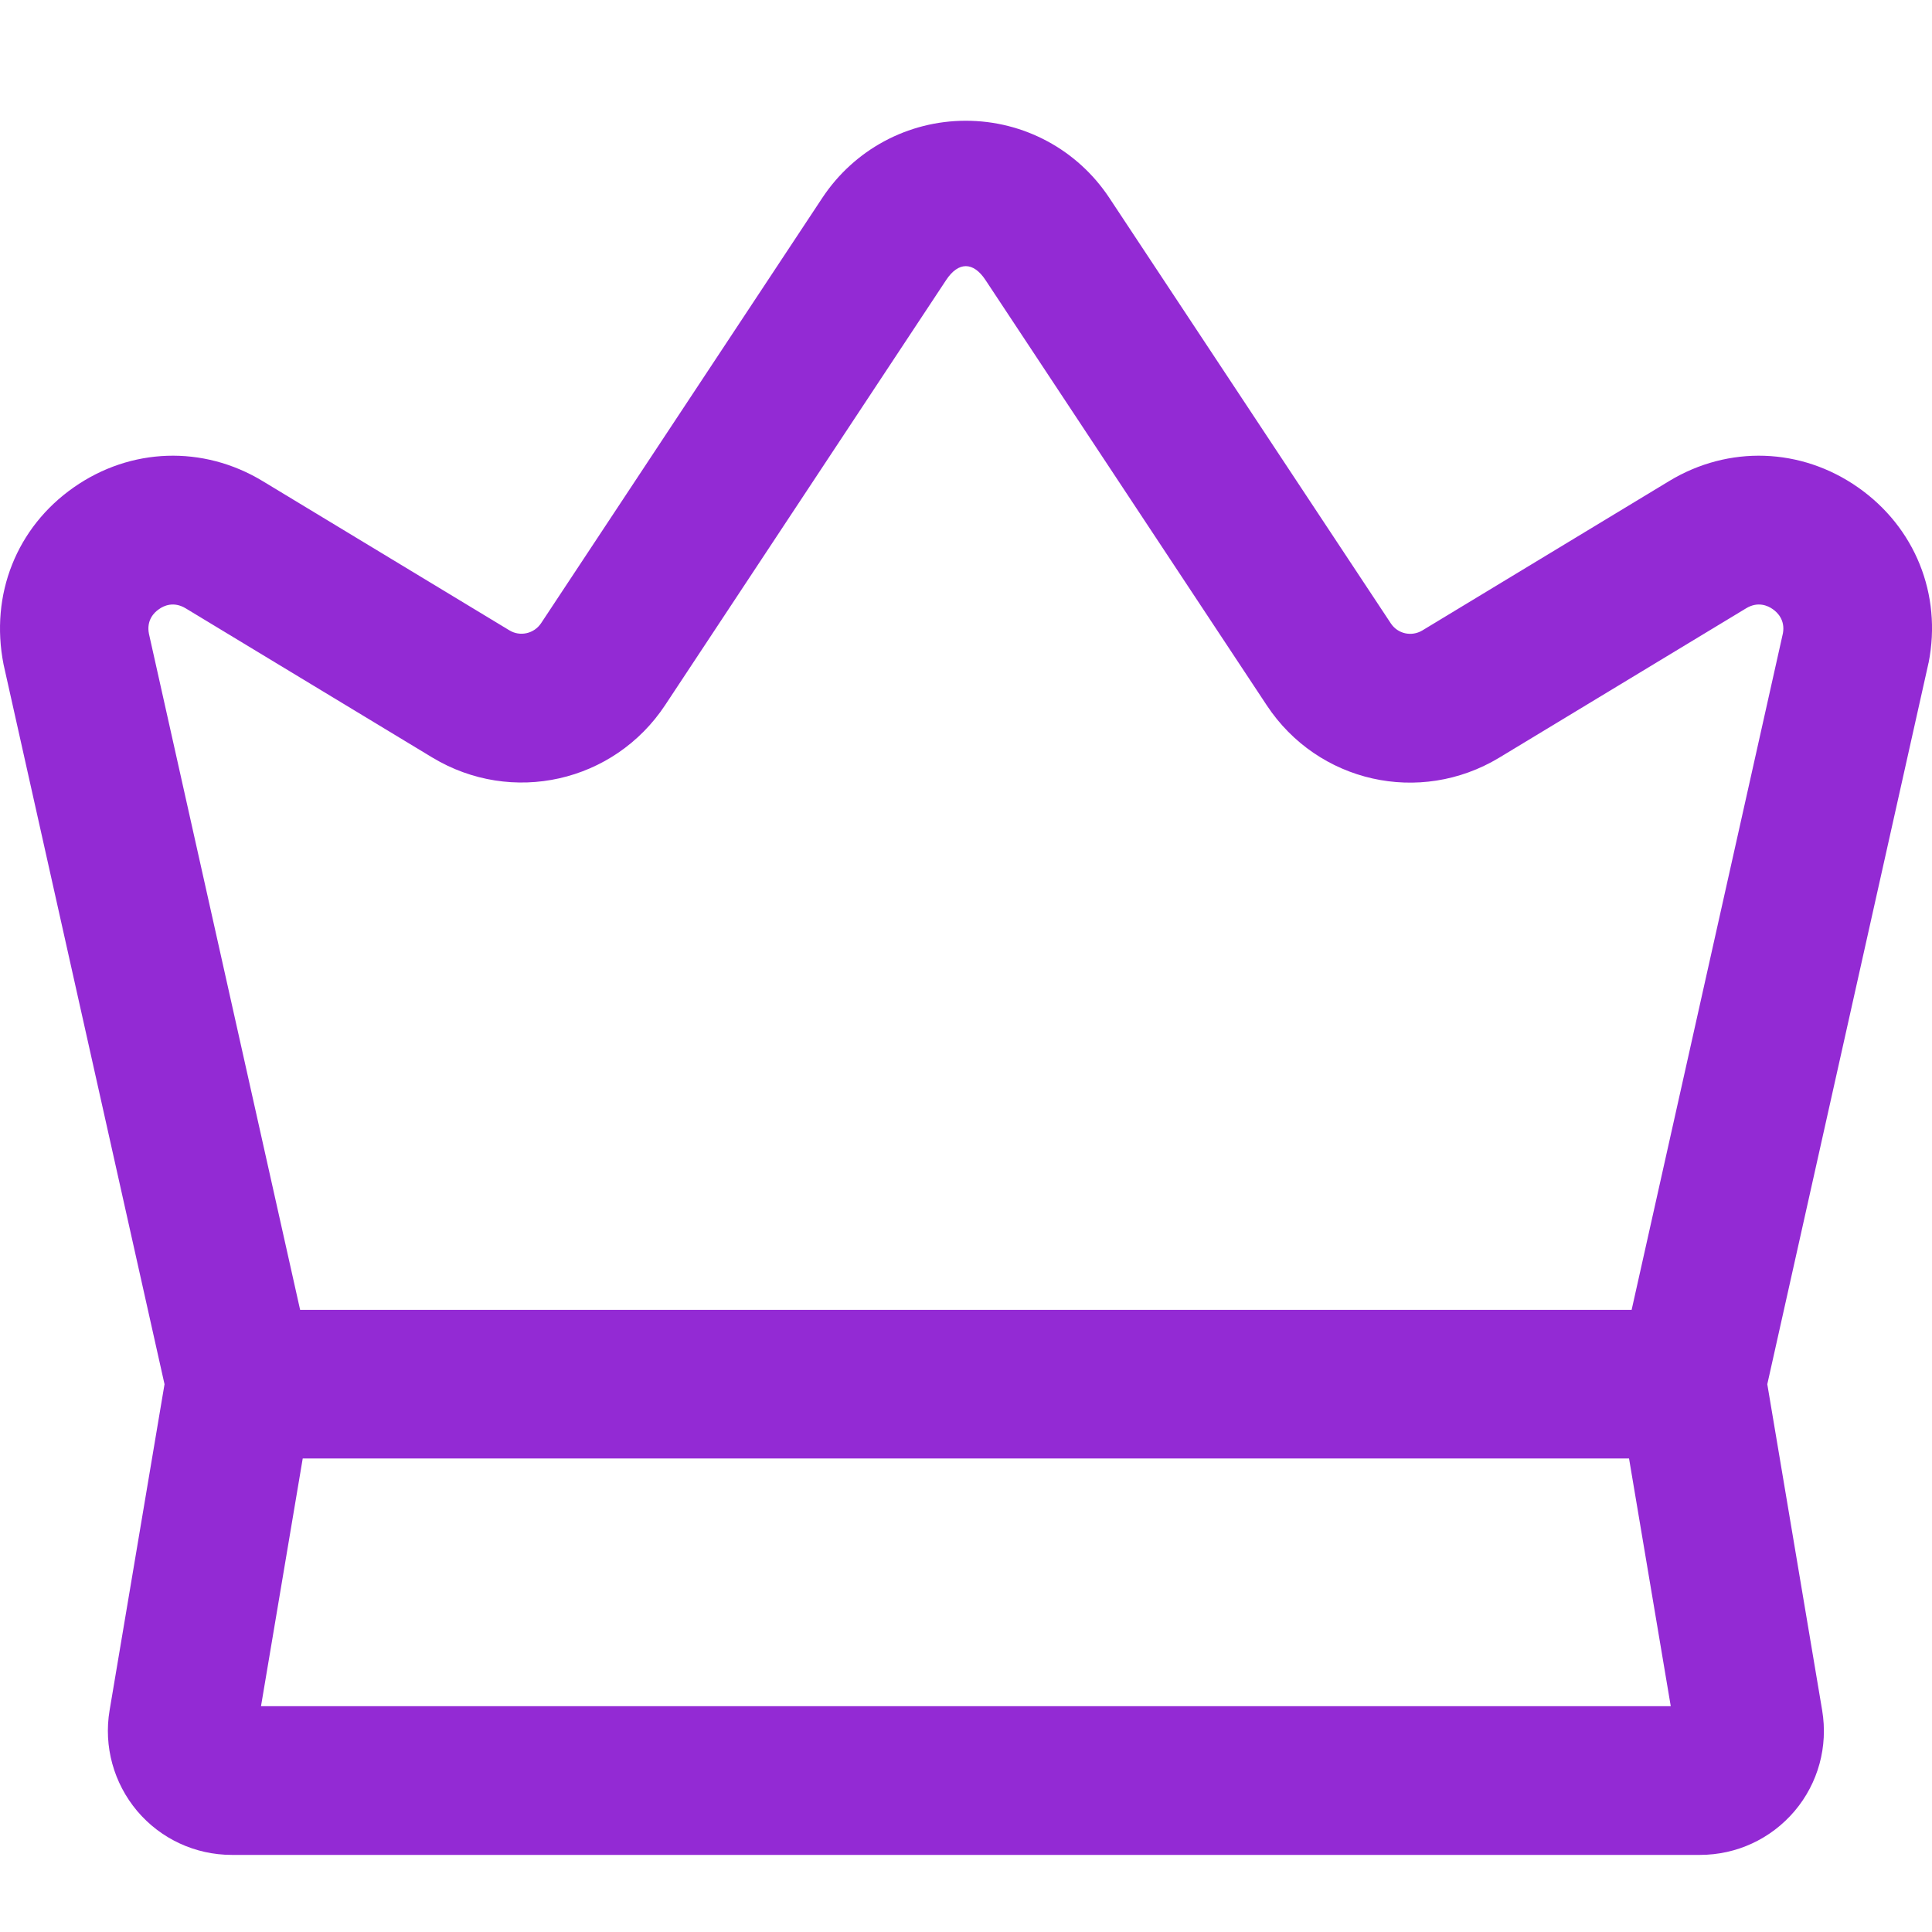 <svg width="32" height="32" viewBox="0 0 32 32" fill="none" xmlns="http://www.w3.org/2000/svg">
<path d="M30.775 8.073C29.833 7.413 28.631 7.372 27.648 7.967L23.557 10.443C23.378 10.549 23.151 10.498 23.037 10.326L18.375 3.279C17.845 2.478 16.957 2 15.997 2C15.037 2 14.149 2.478 13.619 3.279L8.963 10.321C8.846 10.497 8.613 10.549 8.435 10.439L4.348 7.967C3.363 7.372 2.163 7.413 1.221 8.073C0.278 8.732 -0.17 9.845 0.059 11.005L2.725 22.927L1.815 28.33C1.715 28.926 1.883 29.533 2.272 29.996C2.662 30.457 3.233 30.723 3.839 30.723H28.157C28.763 30.723 29.332 30.459 29.725 29.996C30.115 29.535 30.281 28.928 30.181 28.33L29.272 22.927L31.937 11.005C31.939 10.995 31.94 10.986 31.944 10.976C32.167 9.845 31.719 8.734 30.775 8.073ZM4.323 28.26L5.014 24.157H26.982L27.673 28.26H4.323ZM27.025 21.695H4.971L2.467 10.498C2.423 10.274 2.551 10.145 2.633 10.09C2.712 10.032 2.877 9.957 3.074 10.075L7.159 12.546C8.476 13.342 10.168 12.96 11.016 11.68L15.672 4.637C15.874 4.332 16.12 4.332 16.322 4.637L20.982 11.683C21.829 12.963 23.517 13.342 24.831 12.55L28.922 10.075C29.117 9.957 29.283 10.032 29.363 10.09C29.442 10.145 29.569 10.27 29.531 10.488L27.025 21.695Z" fill="#932AD4"/>
</svg>
